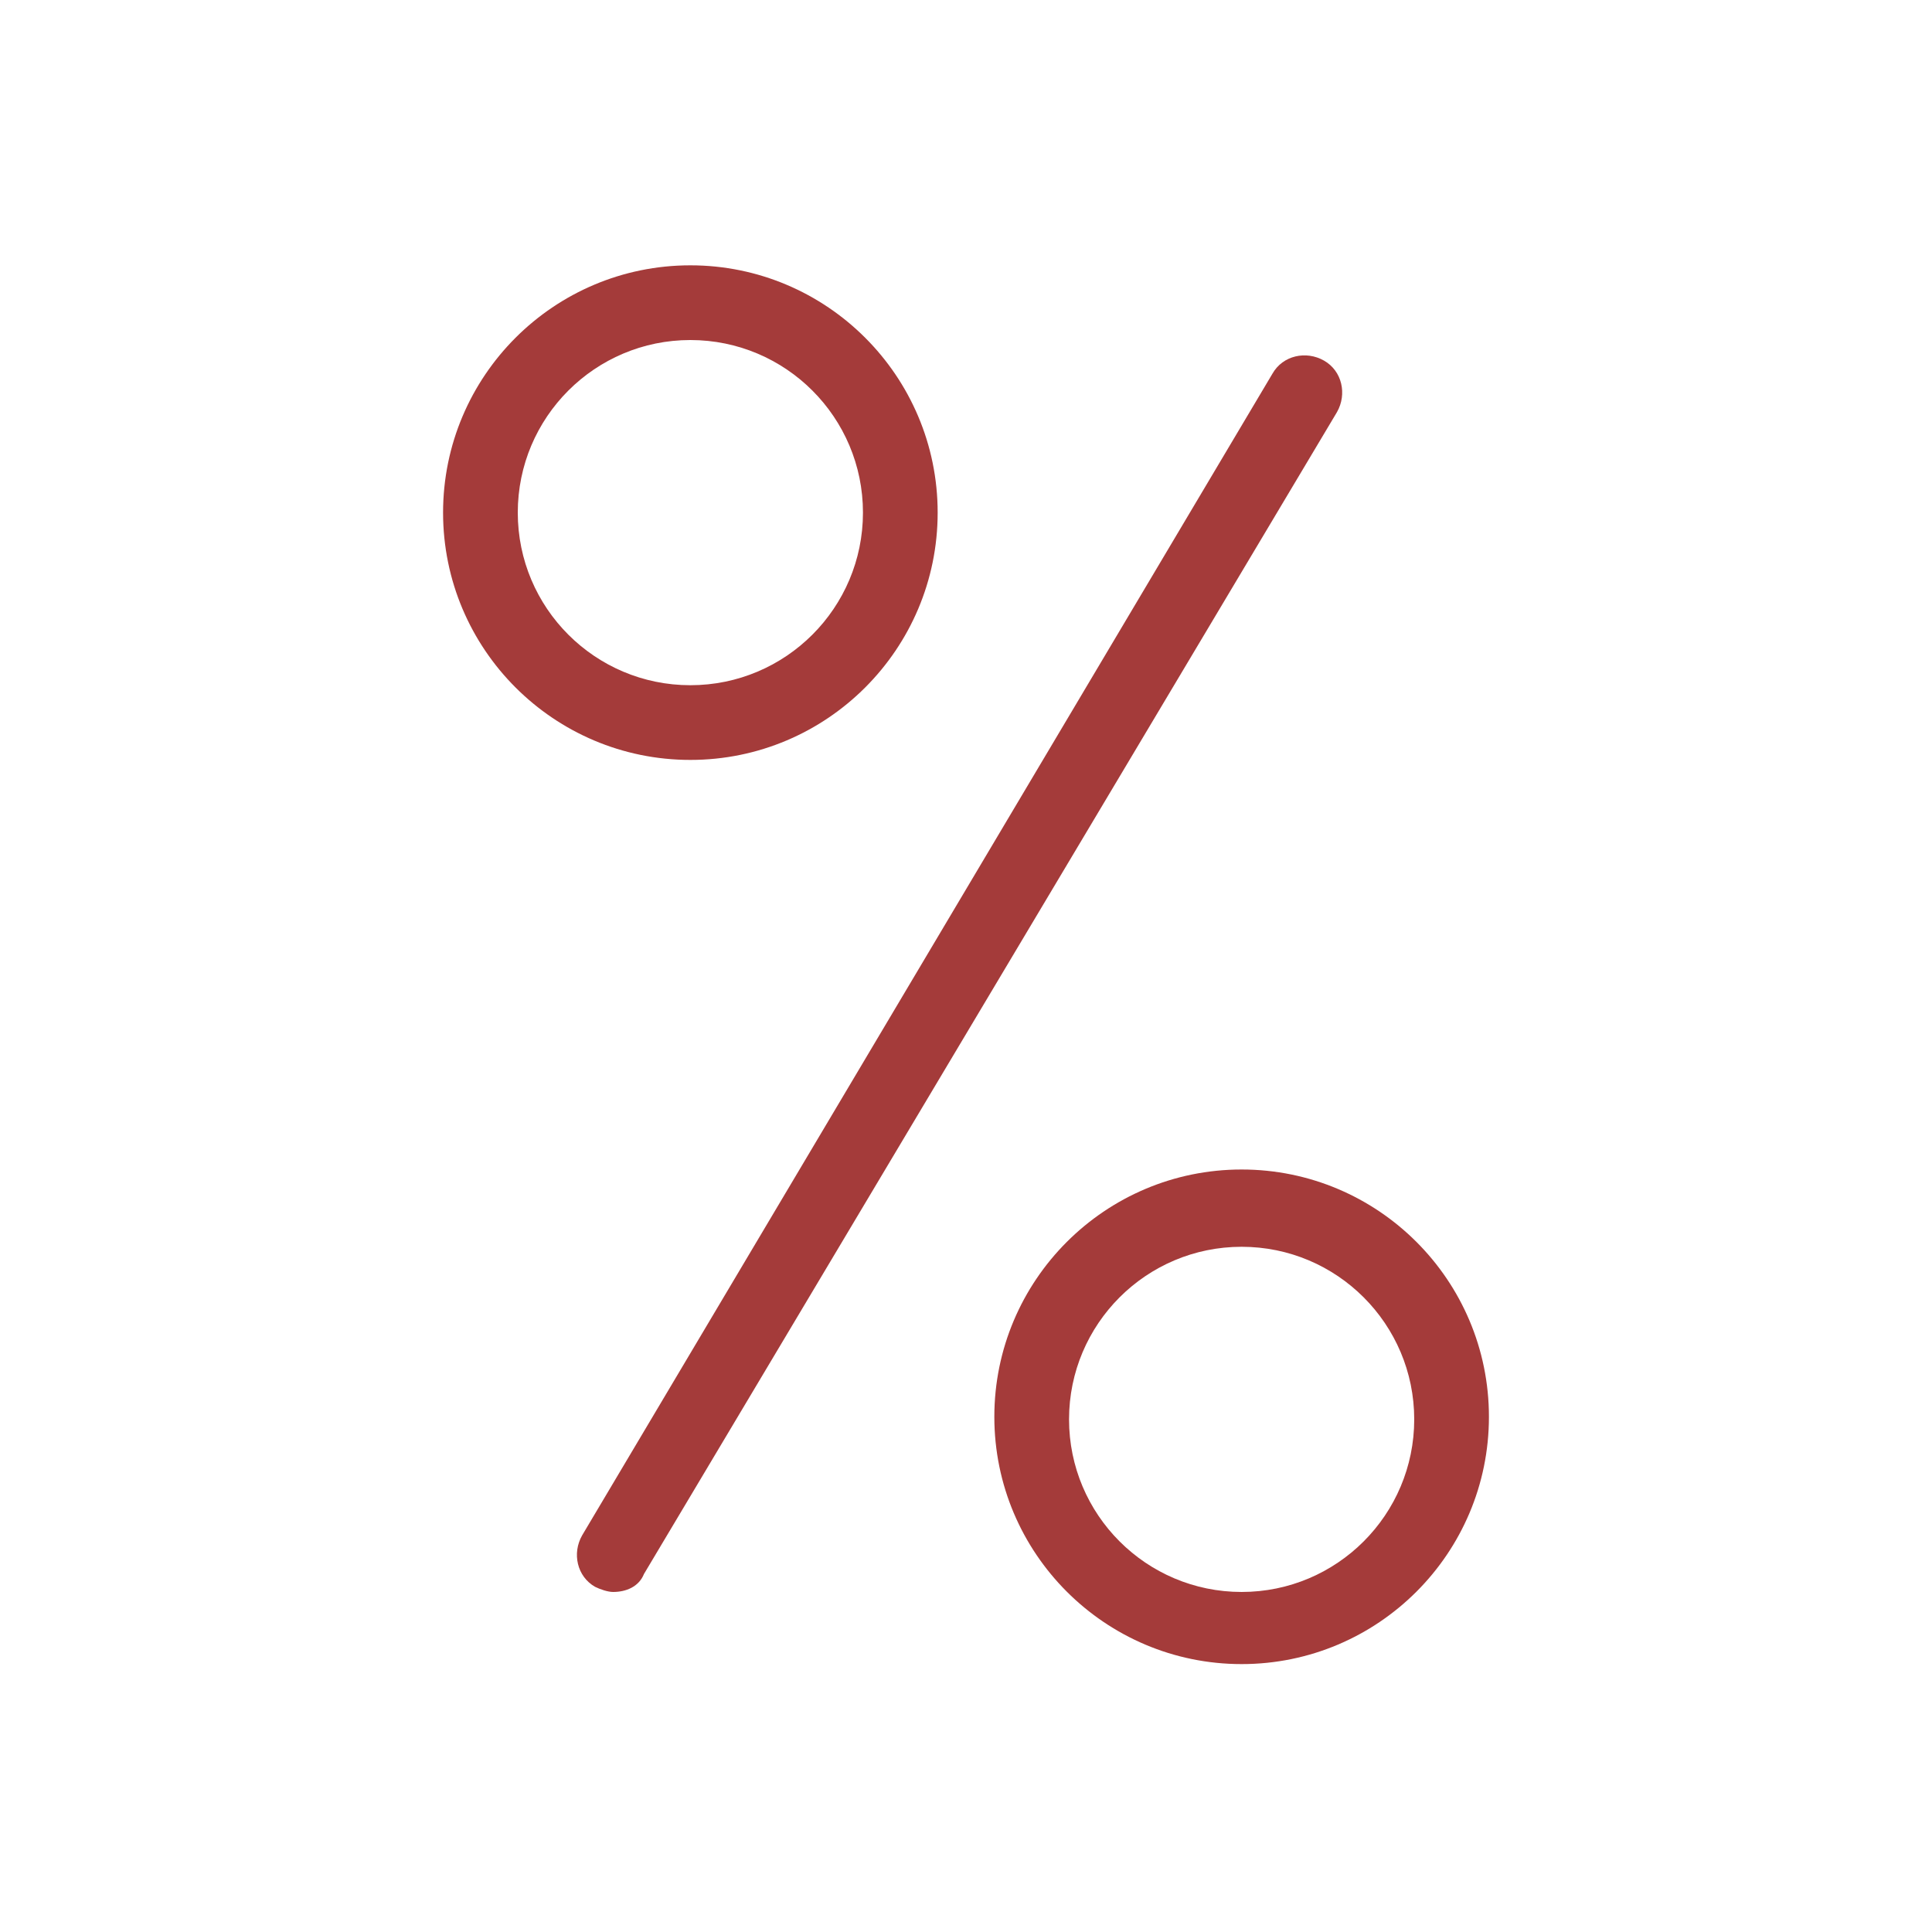 <?xml version="1.0" encoding="utf-8"?>
<!-- Generator: Adobe Illustrator 21.0.0, SVG Export Plug-In . SVG Version: 6.00 Build 0)  -->
<svg version="1.1" id="Слой_1" xmlns="http://www.w3.org/2000/svg" xmlns:xlink="http://www.w3.org/1999/xlink" x="0px" y="0px"
	 viewBox="0 0 75 75" style="enable-background:new 0 0 75 75;" xml:space="preserve">
<style type="text/css">
	.st0{clip-path:url(#SVGID_2_);}
	.st1{opacity:0.75;fill:#E5E5E5;}
	.st2{fill-rule:evenodd;clip-rule:evenodd;fill:#939291;}
	.st3{fill-rule:evenodd;clip-rule:evenodd;fill:#A43B3A;}
	.st4{fill-rule:evenodd;clip-rule:evenodd;fill:#484848;}
	.st5{opacity:0.73;fill:#39393A;}
	.st6{fill:#A43B3A;}
	.st7{opacity:0.7;fill:#FFFFFF;}
	.st8{fill:#A3A3A3;}
	.st9{fill:#F1F1F1;}
	.st10{fill:#39393A;}
	.st11{fill:#0000FF;}
	.st12{opacity:0.44;}
	.st13{fill-rule:evenodd;clip-rule:evenodd;fill:#828180;}
	.st14{fill-rule:evenodd;clip-rule:evenodd;fill:#CBCBCB;}
	.st15{fill-rule:evenodd;clip-rule:evenodd;fill:#F1F1F1;}
	.st16{fill:#FFFFFF;}
	.st17{fill:none;stroke:#A43B3A;stroke-width:12;stroke-miterlimit:10;}
	.st18{fill-rule:evenodd;clip-rule:evenodd;fill:none;stroke:#A43B3A;stroke-width:8;stroke-miterlimit:10;}
	.st19{fill-rule:evenodd;clip-rule:evenodd;fill:none;stroke:#A43B3A;stroke-width:8;stroke-linecap:round;stroke-miterlimit:10;}
	.st20{fill:none;stroke:#A43B3A;stroke-width:8;stroke-linecap:round;stroke-miterlimit:10;}
</style>
<g>
	<path class="st6" d="M26.8,29.5c-5.3,0-9.6-4.3-9.6-9.6s4.3-9.6,9.6-9.6s9.6,4.3,9.6,9.6S32.1,29.5,26.8,29.5z M26.8,13.2
		c-3.7,0-6.7,3-6.7,6.7s3,6.7,6.7,6.7s6.7-3,6.7-6.7S30.5,13.2,26.8,13.2z"/>
</g>
<g>
	<path class="st6" d="M48.2,64.6c-5.3,0-9.6-4.3-9.6-9.6s4.3-9.6,9.6-9.6s9.6,4.3,9.6,9.6S53.5,64.6,48.2,64.6z M48.2,48.4
		c-3.7,0-6.7,3-6.7,6.7c0,3.7,3,6.7,6.7,6.7s6.7-3,6.7-6.7C54.9,51.4,51.9,48.4,48.2,48.4z"/>
</g>
<g>
	<path class="st6" d="M23.8,61.8c-0.2,0-0.5-0.1-0.7-0.2c-0.7-0.4-0.9-1.3-0.5-2l26.8-45.1c0.4-0.7,1.3-0.9,2-0.5
		c0.7,0.4,0.9,1.3,0.5,2L25,61.1C24.8,61.6,24.3,61.8,23.8,61.8z"/>
</g>
</svg>
